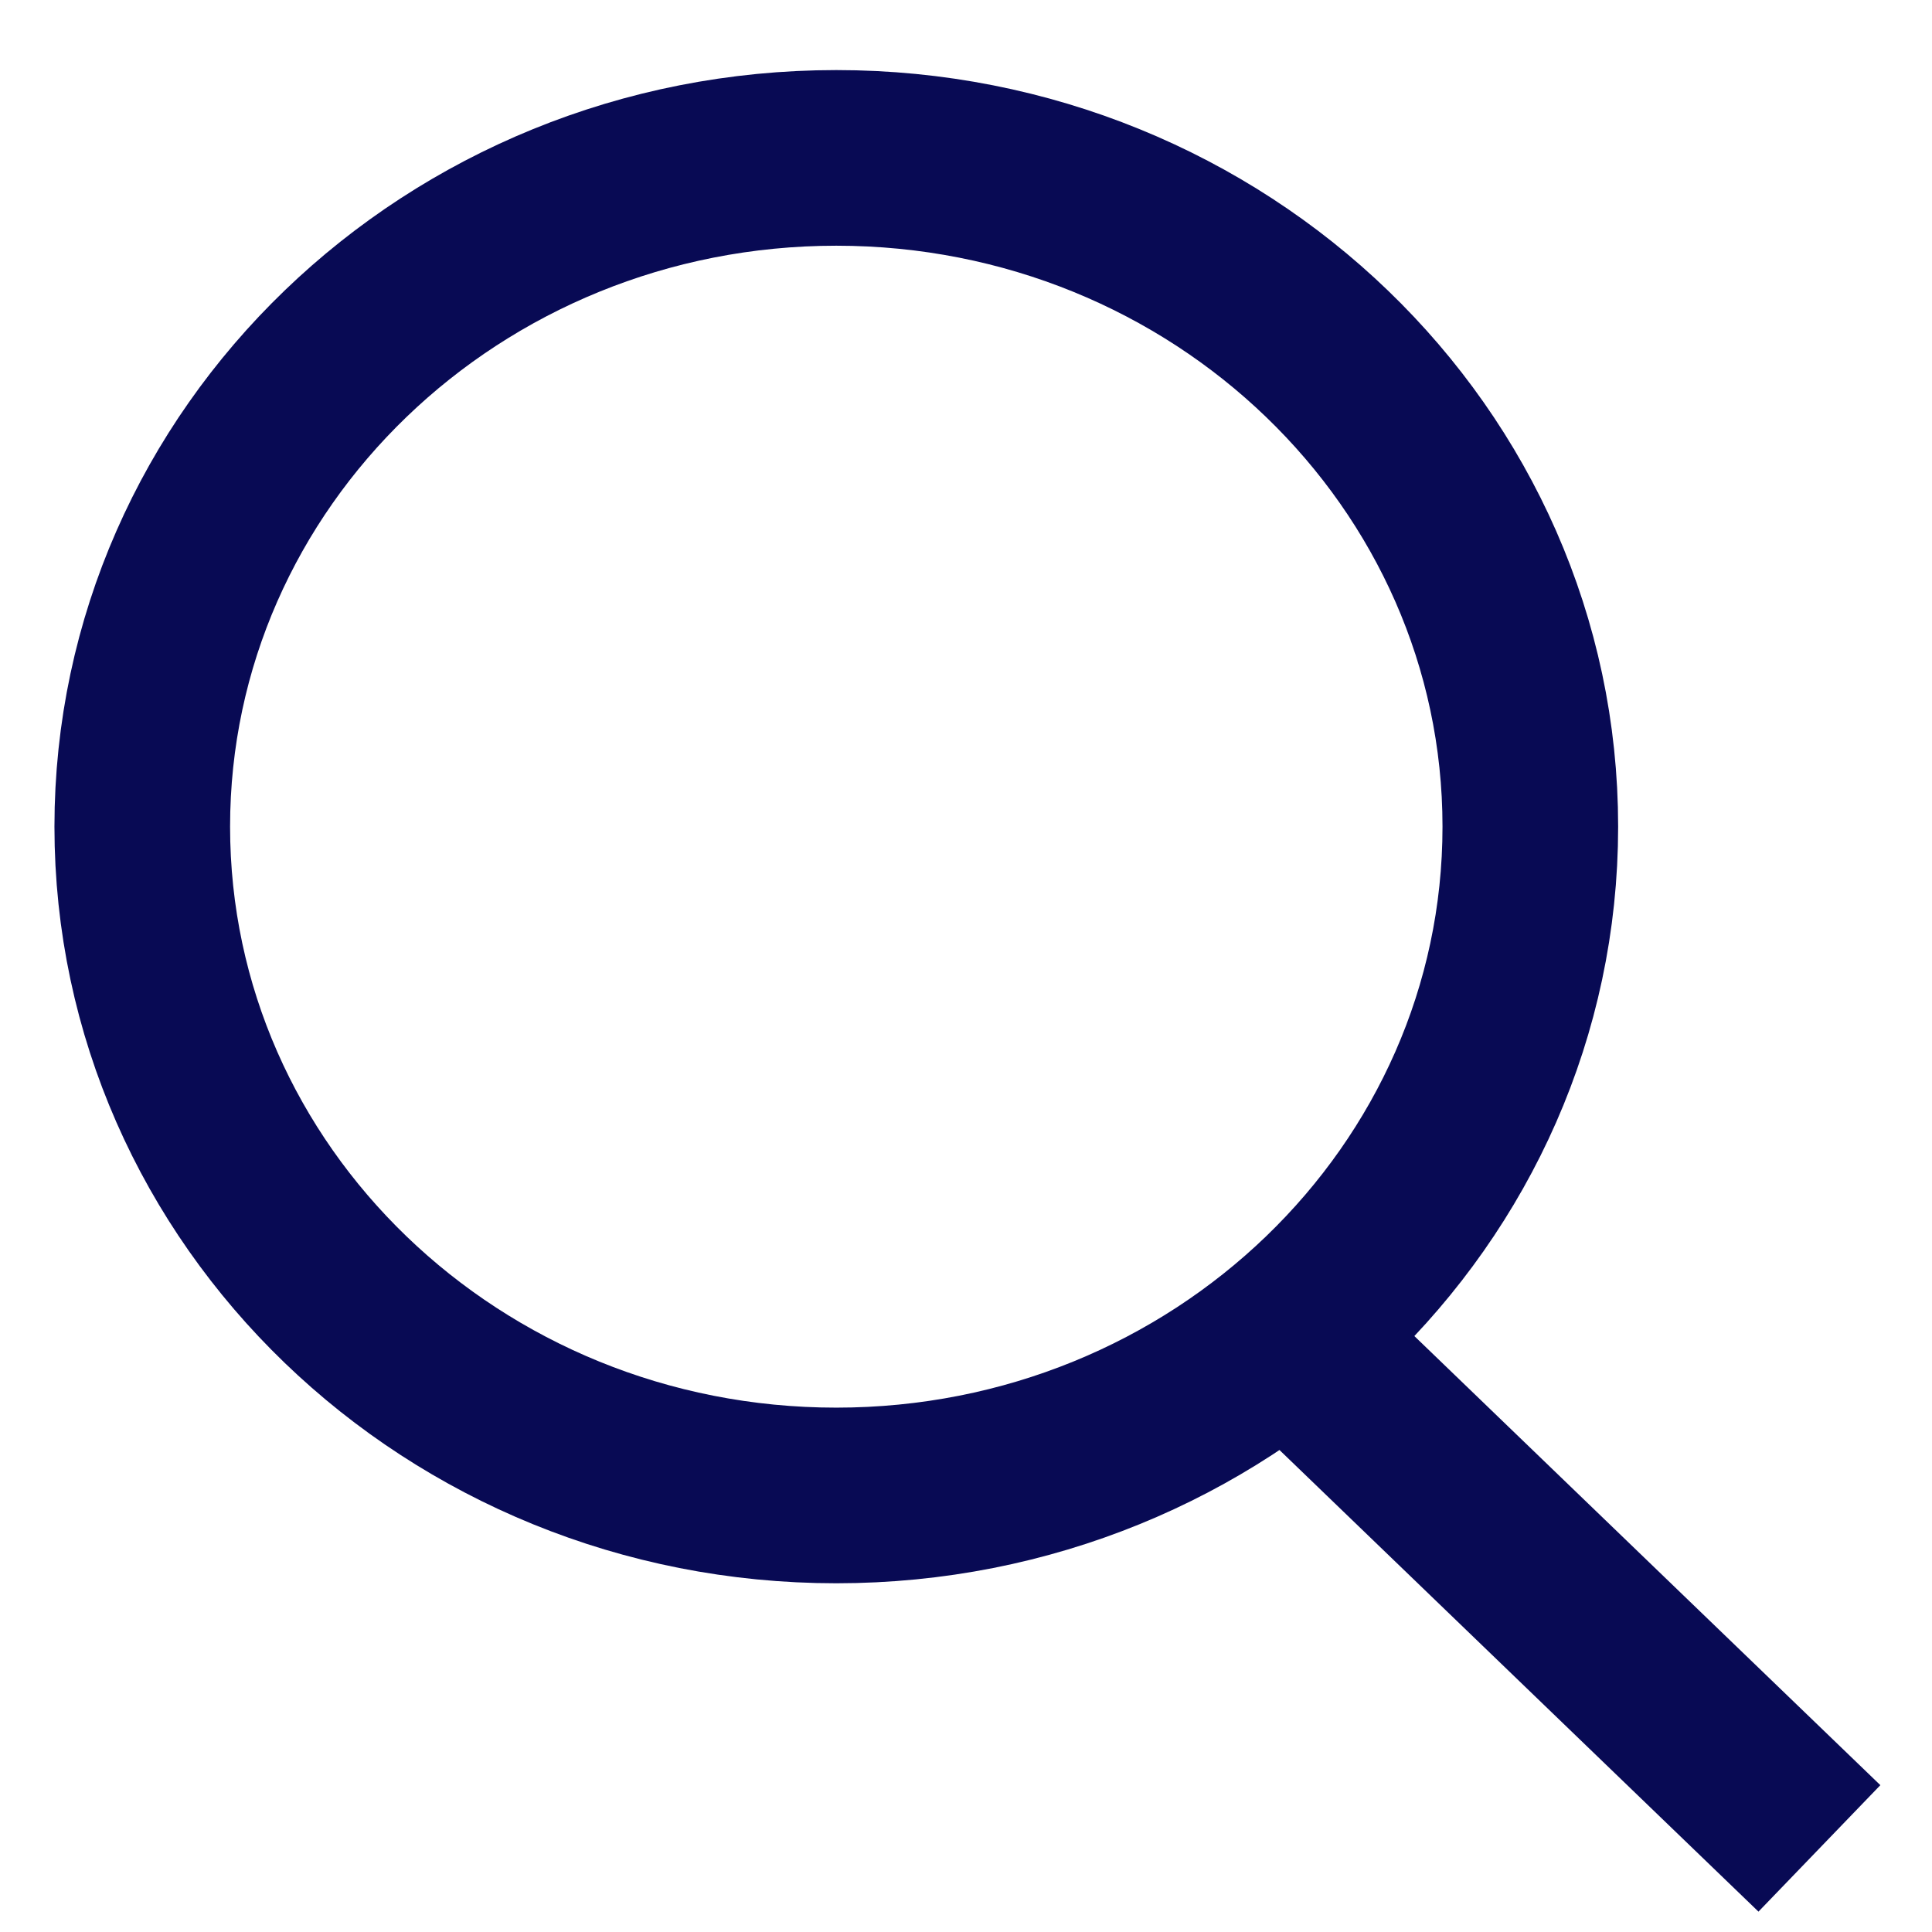 <svg width="22" height="22" viewBox="0 0 22 22" fill="none" xmlns="http://www.w3.org/2000/svg">
    <path d="M20.718 21.048L15.121 15.654" stroke="#080A54" stroke-width="2" stroke-miterlimit="10"/>
    <path d="M9.523 17.029C13.887 17.029 17.426 13.619 17.426 9.413C17.426 5.208 13.887 1.798 9.523 1.798C5.158 1.798 1.62 5.208 1.62 9.413C1.62 13.619 5.158 17.029 9.523 17.029Z" stroke="#080A54" stroke-width="2" stroke-miterlimit="10" stroke-linecap="square"/>
</svg>
